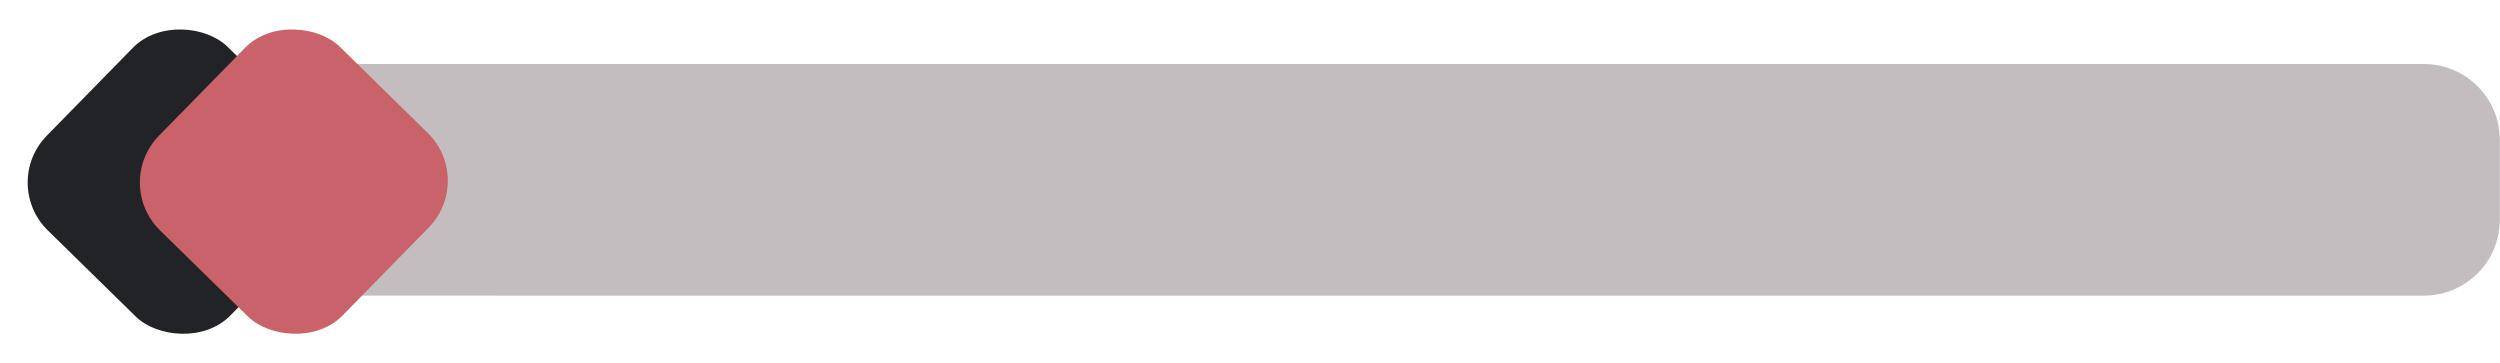 <?xml version="1.0" encoding="UTF-8" standalone="no"?><svg xmlns="http://www.w3.org/2000/svg" xmlns:xlink="http://www.w3.org/1999/xlink" data-name="Layer 1 copy 3" fill="#000000" height="119.5" preserveAspectRatio="xMidYMid meet" version="1" viewBox="-9.1 -9.1 822.3 119.5" width="822.3" zoomAndPan="magnify"><g id="change1_1"><path d="M813.15,36.95v26.19c0,13.81-11.2,25-25,25H56.86c-14.09-5.49-24.07-19.19-24.07-35.23V21.37c0-2.31,.61-4.48,1.69-6.35,3.56-1.96,7.65-3.07,12-3.07H788.15c13.8,0,25,11.19,25,25Z" fill="#c3bdc0"/></g><g id="change2_1"><rect fill="#212327" height="84.52" rx="22.02" ry="22.02" transform="rotate(-45.59 50.644 50.639)" width="84.52" x="8.38" y="8.38"/></g><g id="change3_1"><rect fill="#c96269" height="84.52" rx="22.02" ry="22.02" transform="rotate(-45.59 87.546 50.637)" width="84.52" x="45.29" y="8.38"/></g></svg>